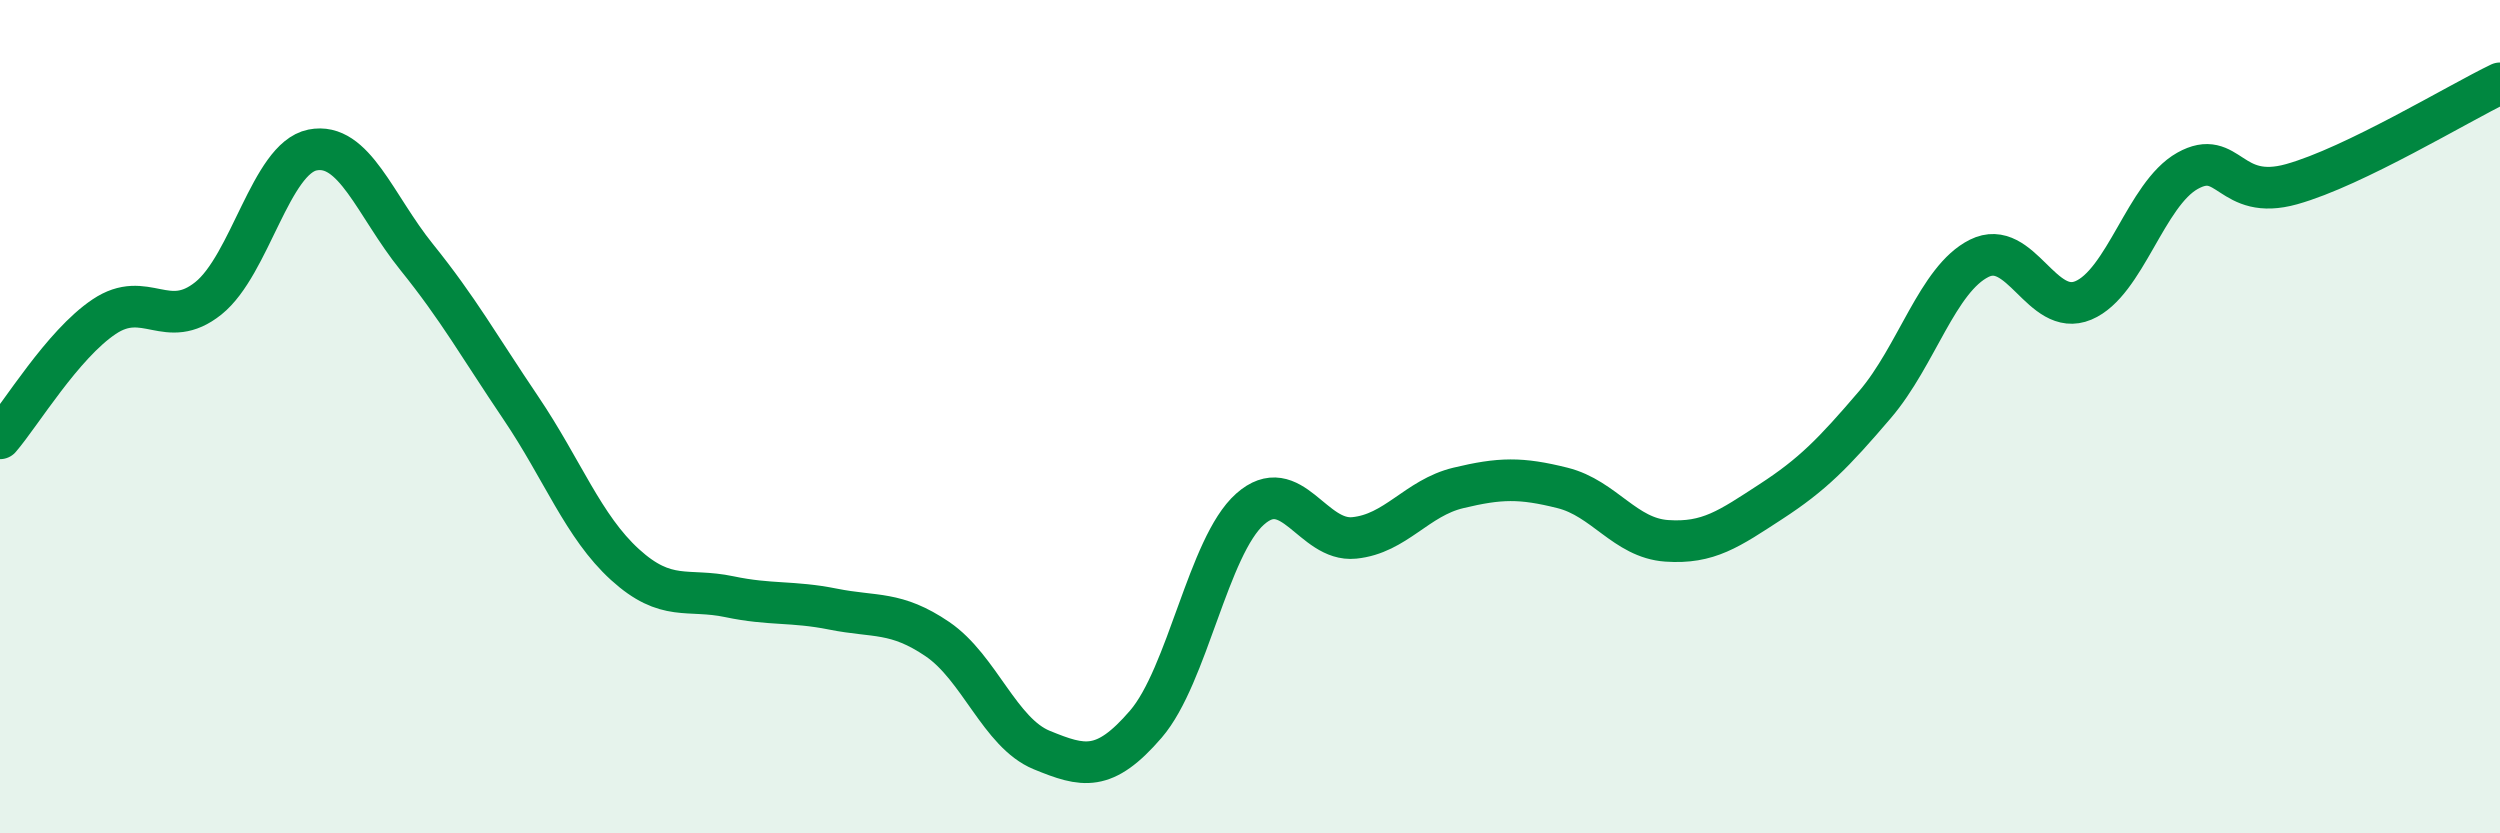 
    <svg width="60" height="20" viewBox="0 0 60 20" xmlns="http://www.w3.org/2000/svg">
      <path
        d="M 0,10.52 C 0.5,9.94 1.5,8.27 2.5,7.6 C 3.5,6.93 4,7.96 5,7.16 C 6,6.36 6.5,3.8 7.5,3.6 C 8.5,3.4 9,4.93 10,6.17 C 11,7.41 11.5,8.31 12.5,9.79 C 13.5,11.27 14,12.64 15,13.55 C 16,14.46 16.5,14.11 17.5,14.32 C 18.5,14.53 19,14.42 20,14.62 C 21,14.82 21.5,14.66 22.5,15.34 C 23.5,16.02 24,17.59 25,18 C 26,18.41 26.5,18.54 27.5,17.38 C 28.5,16.22 29,13.11 30,12.22 C 31,11.33 31.5,13.01 32.5,12.91 C 33.5,12.81 34,11.95 35,11.71 C 36,11.47 36.5,11.46 37.5,11.71 C 38.5,11.96 39,12.91 40,12.98 C 41,13.05 41.5,12.69 42.5,12.04 C 43.5,11.39 44,10.88 45,9.71 C 46,8.54 46.5,6.7 47.5,6.2 C 48.5,5.7 49,7.63 50,7.21 C 51,6.79 51.5,4.66 52.5,4.1 C 53.5,3.54 53.5,4.84 55,4.42 C 56.5,4 59,2.48 60,2L60 20L0 20Z"
        fill="#008740"
        opacity="0.1"
        stroke-linecap="round"
        stroke-linejoin="round"
      />
      <path
        d="M 0,10.52 C 0.5,9.94 1.5,8.27 2.5,7.6 C 3.5,6.93 4,7.96 5,7.16 C 6,6.36 6.5,3.8 7.5,3.6 C 8.5,3.4 9,4.93 10,6.17 C 11,7.41 11.5,8.31 12.5,9.79 C 13.5,11.27 14,12.64 15,13.55 C 16,14.46 16.5,14.11 17.5,14.32 C 18.5,14.53 19,14.42 20,14.62 C 21,14.82 21.5,14.66 22.5,15.34 C 23.5,16.02 24,17.59 25,18 C 26,18.41 26.5,18.54 27.5,17.38 C 28.5,16.22 29,13.11 30,12.22 C 31,11.33 31.5,13.01 32.5,12.91 C 33.5,12.81 34,11.95 35,11.71 C 36,11.47 36.5,11.46 37.5,11.71 C 38.5,11.96 39,12.91 40,12.98 C 41,13.05 41.5,12.69 42.5,12.04 C 43.5,11.39 44,10.88 45,9.71 C 46,8.54 46.5,6.7 47.5,6.2 C 48.5,5.7 49,7.63 50,7.21 C 51,6.79 51.5,4.66 52.5,4.1 C 53.5,3.54 53.5,4.84 55,4.42 C 56.5,4 59,2.48 60,2"
        stroke="#008740"
        stroke-width="1"
        fill="none"
        stroke-linecap="round"
        stroke-linejoin="round"
      />
    </svg>
  